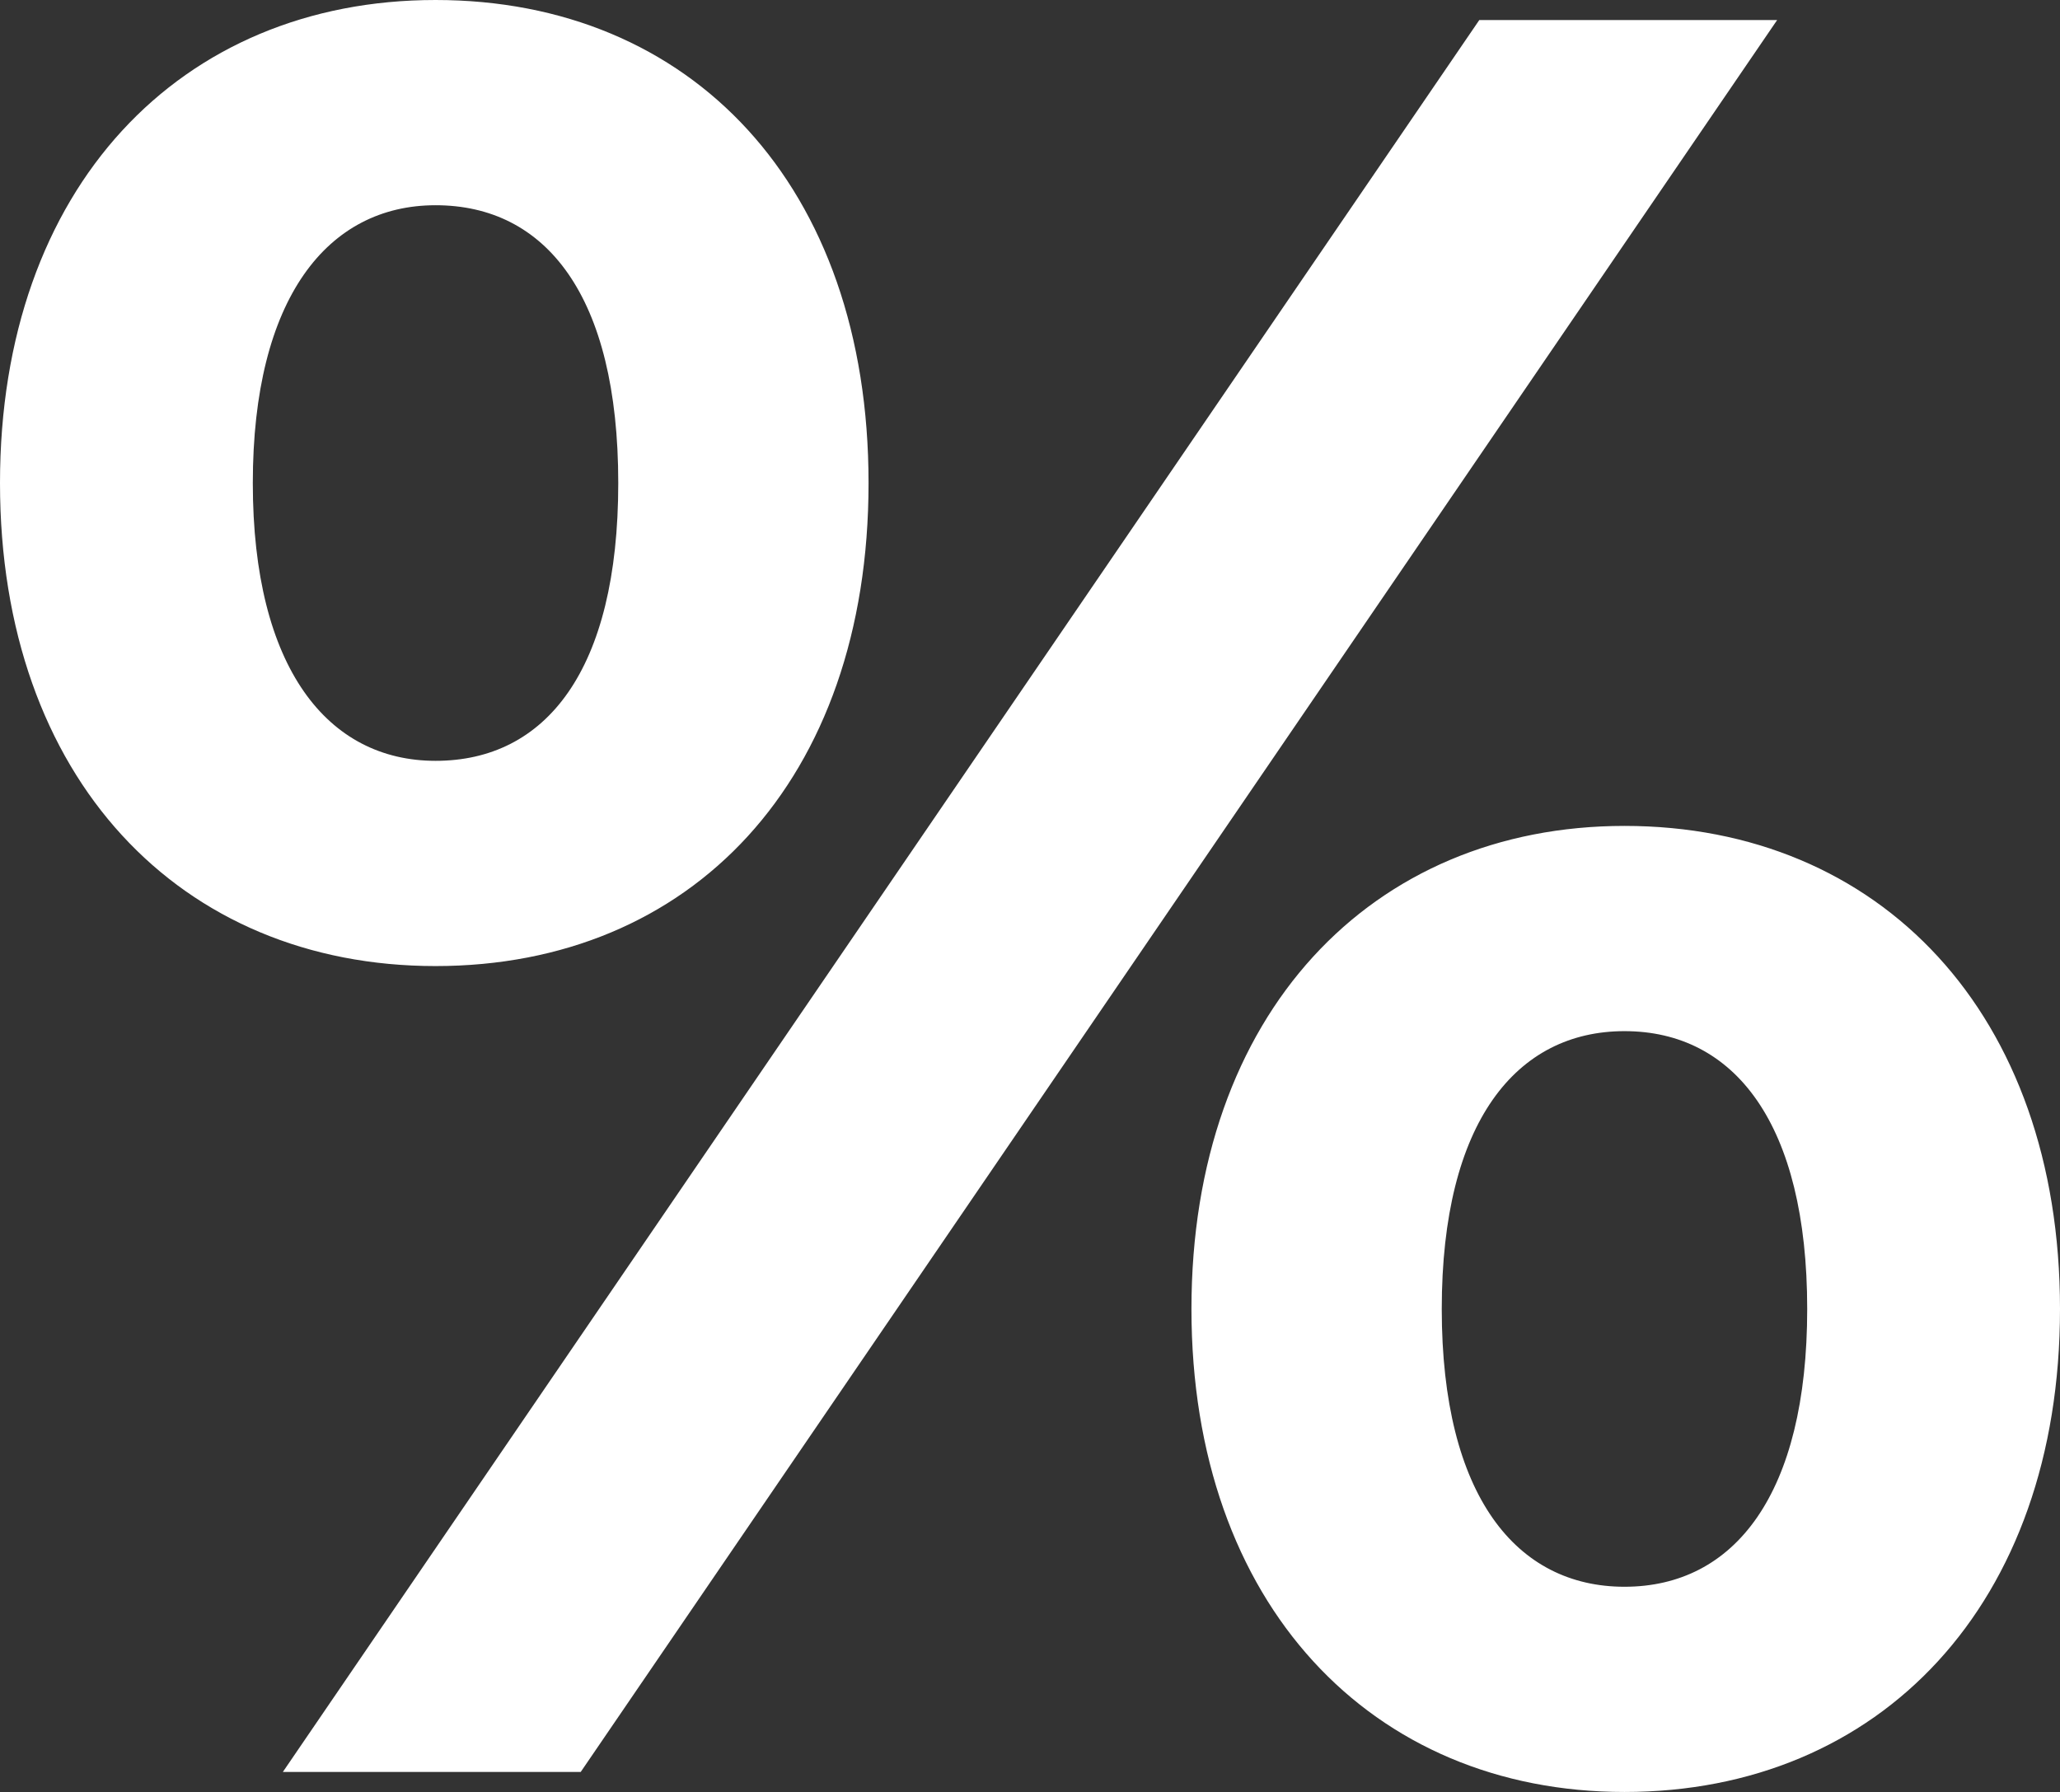 <?xml version="1.0" encoding="UTF-8"?> <svg xmlns="http://www.w3.org/2000/svg" width="177" height="154" viewBox="0 0 177 154" fill="none"><rect x="0" y="0" width="177" height="154" fill="#333333" stroke="none"/> <path d="M37.422 83.016C59.359 83.016 74.628 67.101 74.628 41.508C74.628 15.915 59.359 0 37.422 0C15.485 0 0 16.13 0 41.508C0 66.886 15.485 83.016 37.422 83.016ZM24.303 152.268H49.896L152.698 1.721H127.105L24.303 152.268ZM37.422 65.38C28.174 65.38 21.722 57.423 21.722 41.508C21.722 25.593 28.174 17.636 37.422 17.636C46.885 17.636 53.122 25.378 53.122 41.508C53.122 57.638 46.885 65.38 37.422 65.38ZM139.579 153.988C161.516 153.988 177 137.858 177 112.48C177 87.102 161.516 70.972 139.579 70.972C117.857 70.972 102.372 87.102 102.372 112.48C102.372 137.858 117.857 153.988 139.579 153.988ZM139.579 136.353C130.331 136.353 123.879 128.61 123.879 112.48C123.879 96.35 130.331 88.608 139.579 88.608C149.042 88.608 155.279 96.565 155.279 112.48C155.279 128.395 149.042 136.353 139.579 136.353Z" fill="white"></path> </svg> 